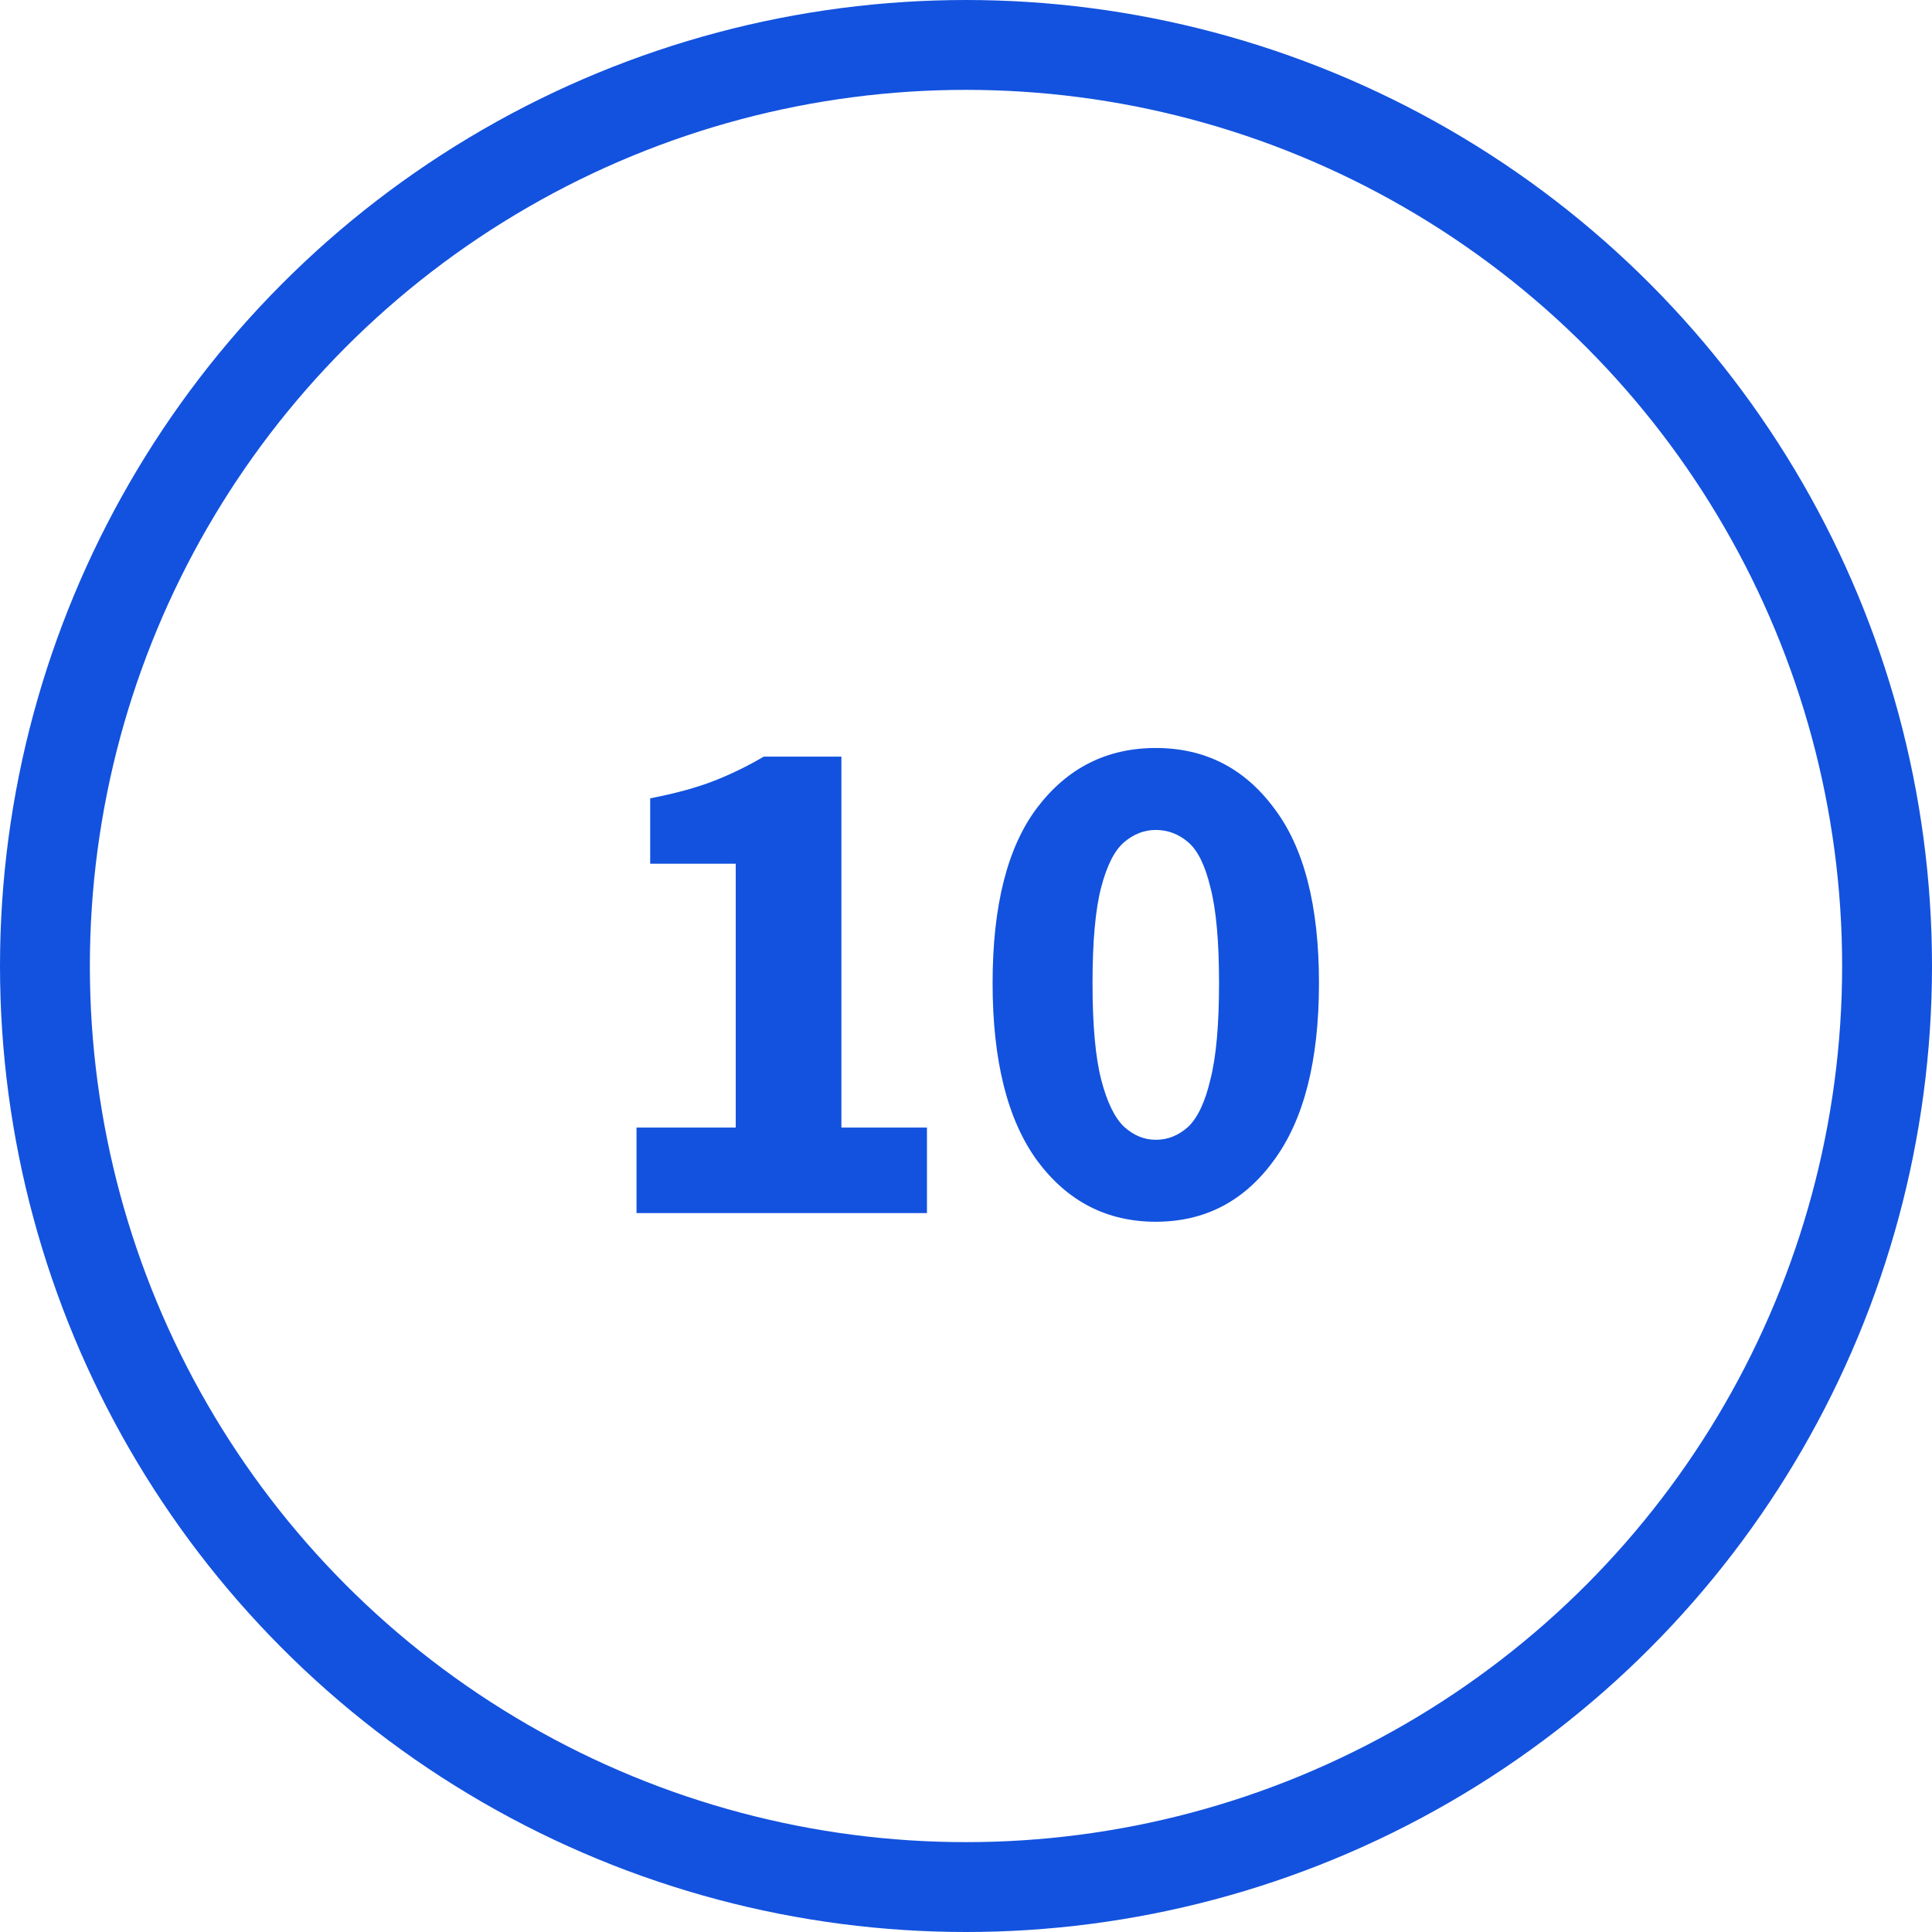 <svg width="43" height="43" viewBox="0 0 43 43" fill="none" xmlns="http://www.w3.org/2000/svg">
<path d="M14.167 27V25.096H16.375V19.224H14.471V17.768C15.025 17.661 15.495 17.533 15.879 17.384C16.263 17.235 16.636 17.053 16.999 16.84H18.727V25.096H20.631V27H14.167ZM25.724 27.192C24.636 27.192 23.756 26.739 23.084 25.832C22.423 24.925 22.092 23.608 22.092 21.88C22.092 20.152 22.423 18.851 23.084 17.976C23.756 17.091 24.636 16.648 25.724 16.648C26.812 16.648 27.687 17.091 28.348 17.976C29.02 18.851 29.356 20.152 29.356 21.88C29.356 23.608 29.02 24.925 28.348 25.832C27.687 26.739 26.812 27.192 25.724 27.192ZM25.724 25.368C25.991 25.368 26.231 25.272 26.444 25.08C26.657 24.877 26.823 24.525 26.94 24.024C27.068 23.523 27.132 22.808 27.132 21.88C27.132 20.952 27.068 20.243 26.94 19.752C26.823 19.261 26.657 18.925 26.444 18.744C26.231 18.563 25.991 18.472 25.724 18.472C25.468 18.472 25.233 18.563 25.02 18.744C24.807 18.925 24.636 19.261 24.508 19.752C24.38 20.243 24.316 20.952 24.316 21.88C24.316 22.808 24.38 23.523 24.508 24.024C24.636 24.525 24.807 24.877 25.02 25.08C25.233 25.272 25.468 25.368 25.724 25.368Z" fill="#1352DE"/>
<circle cx="21.5" cy="21.5" r="20.5" stroke="#1352DE" stroke-width="2"/>
</svg>
